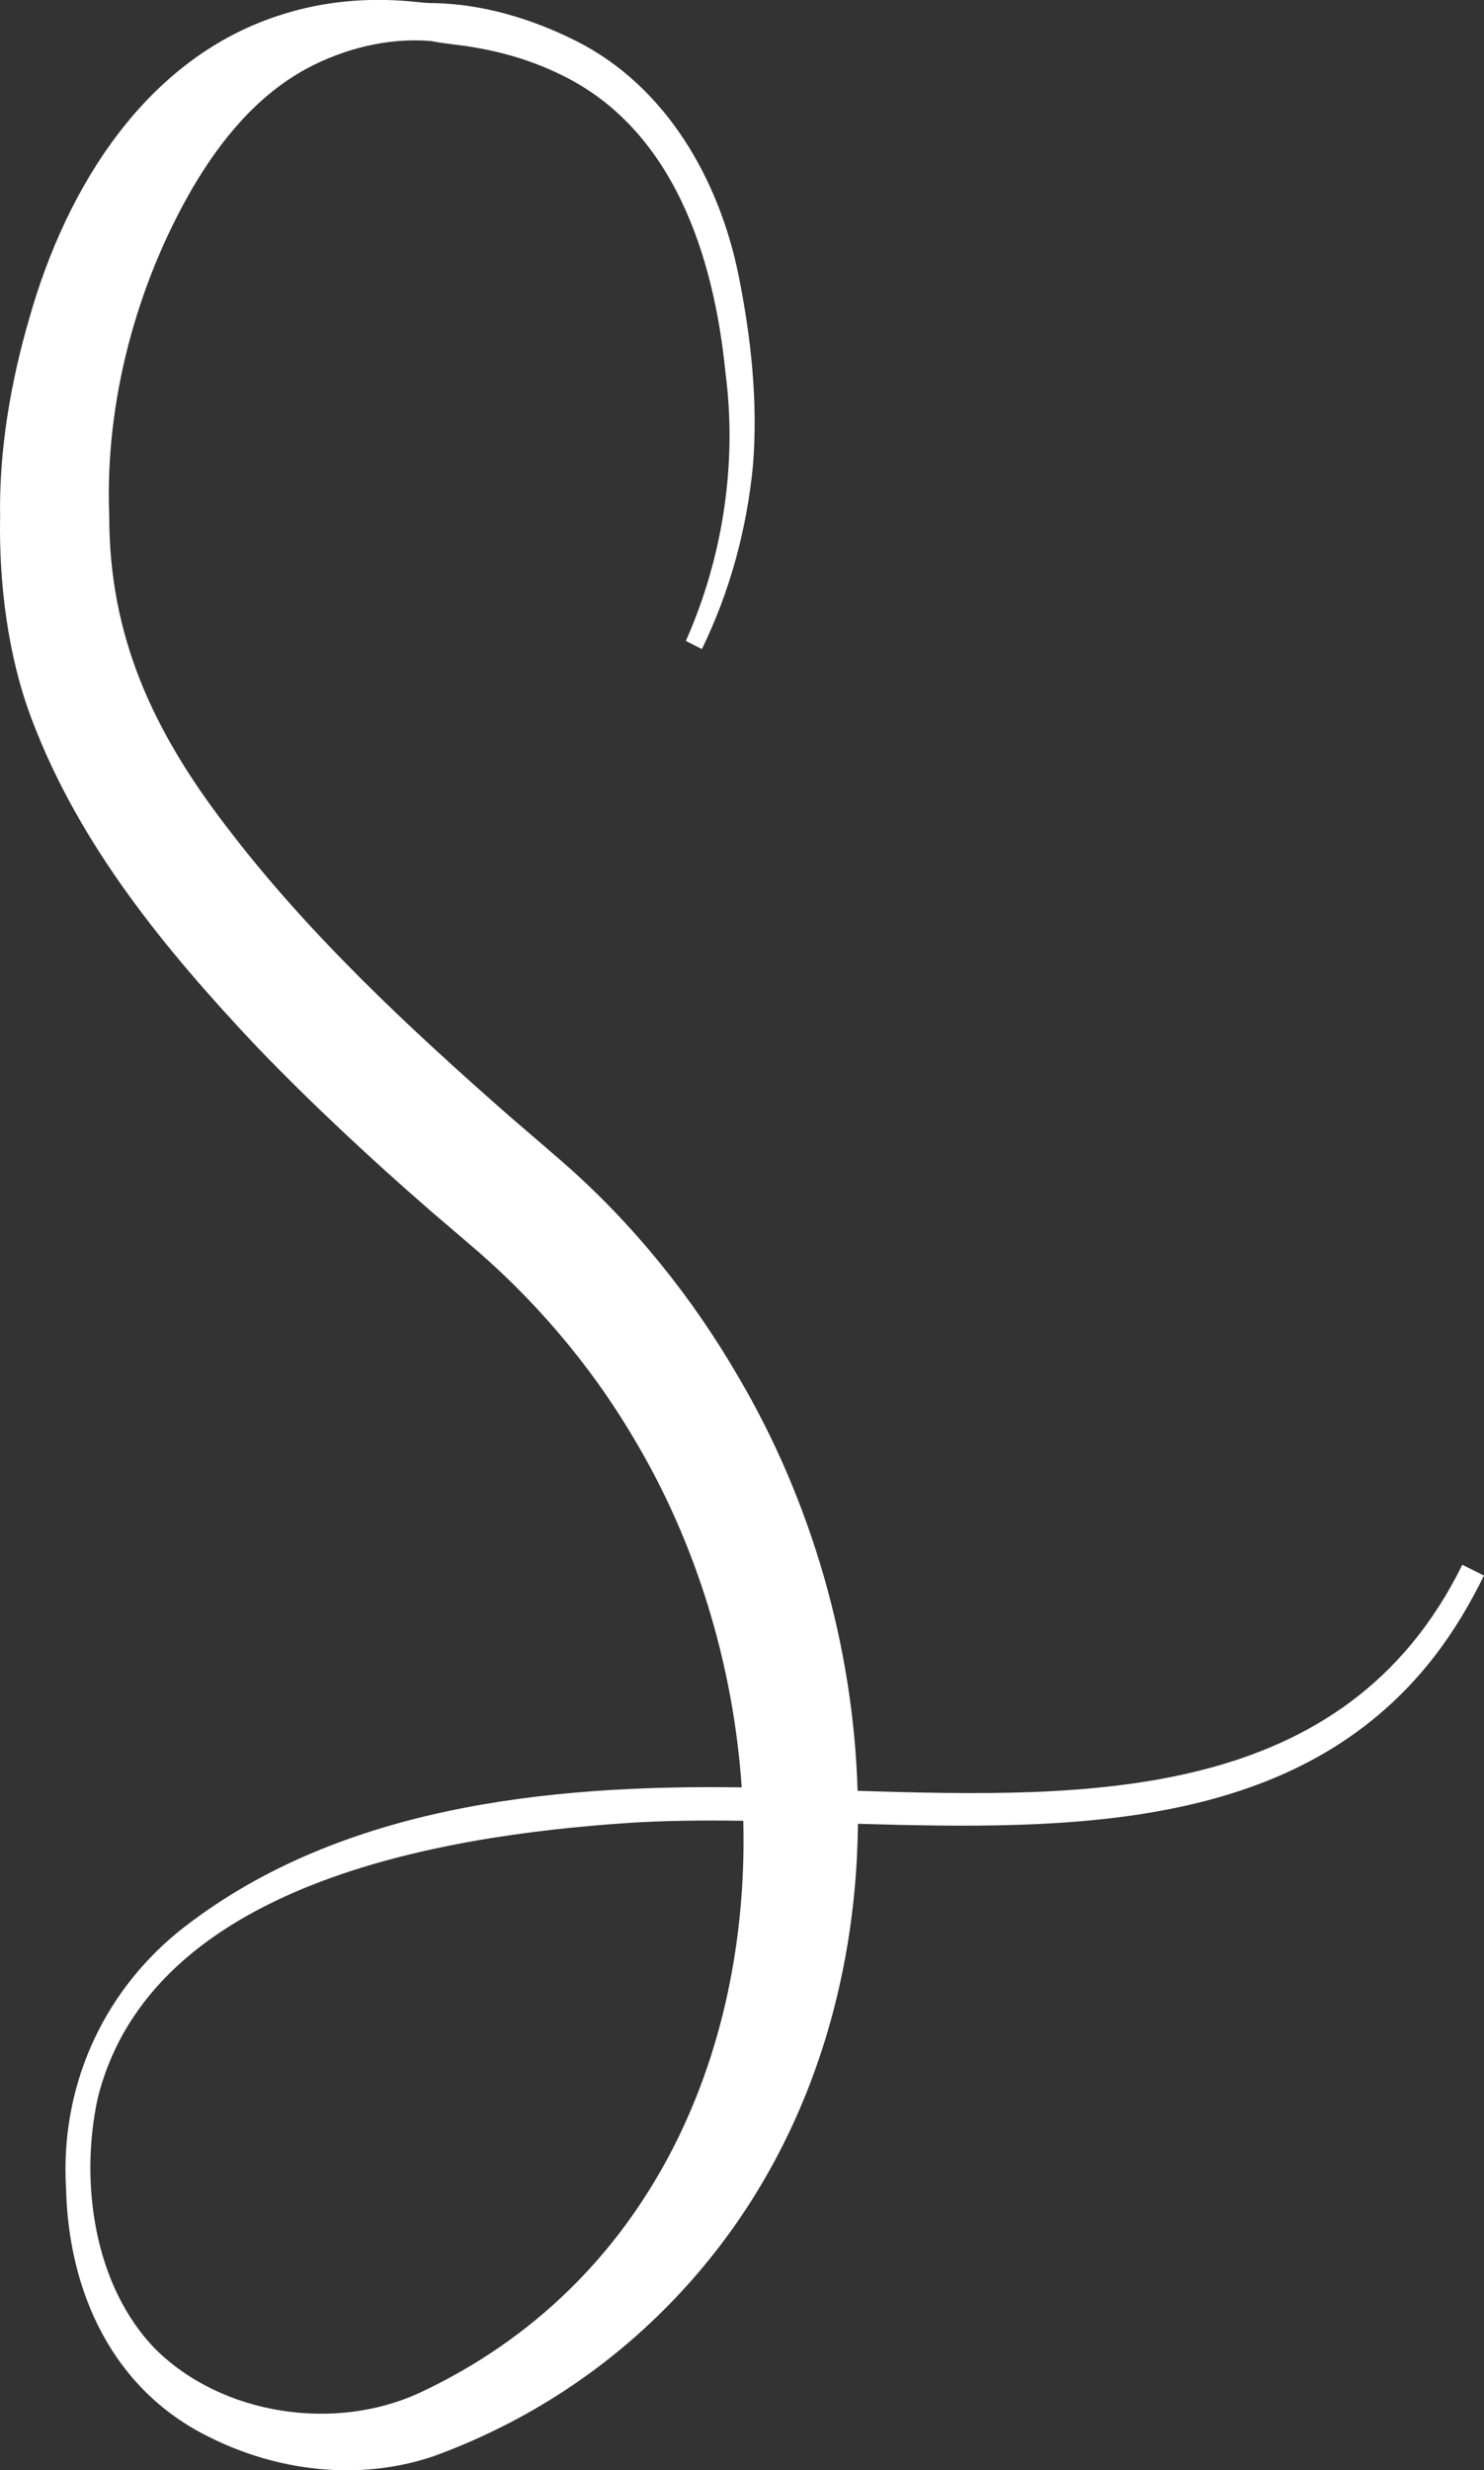 <svg xmlns="http://www.w3.org/2000/svg" id="Layer_2" data-name="Layer 2" viewBox="0 0 283.93 472.51"><rect x="0" y="0" width="283.93" height="472.51" fill="#333333" stroke="none"/><defs><style> .cls-1 { fill: #fff; stroke-width: 0px; } </style></defs><g id="Layer_1-2" data-name="Layer 1"><path class="cls-1" d="m164.15,348.85c41,1.21,84.34,1.29,110.15-31.83,3.79-4.87,6.94-10.17,9.62-15.65,0,0-4.14-2.07-4.14-2.07-22.44,45.61-71.5,44.6-115.7,43.25-.81-27.59-8.79-55.3-22.72-79.03-8.82-15.25-20.05-29.23-33.31-40.9-2.25-1.97-7.9-6.82-10.25-8.83-19.47-17.08-38.89-35.17-54.48-55.69-14-18.21-22.47-36.4-22.42-59.47-.87-21.68,5.22-44.25,16.02-62.81,5.41-9.15,12.24-17.5,21.68-22.66,7.2-3.86,15.68-6.01,23.9-5.31,2.83.58,5.67.73,8.46,1.25,5.59.96,11.02,2.6,16.04,5.04,21.74,10.27,29.59,34.74,31.8,57.14,2.28,17.35-.49,35.37-7.58,51.32,0,0,3.07,1.56,3.07,1.56,5.37-11.02,8.58-22.88,9.77-35.08.98-12.19-.34-24.38-2.74-36.36-3.71-18.36-13.85-36.22-31.12-44.9-8.44-4.22-17.72-7.03-27.13-7.23-1.55.03-3.08-.2-4.67-.34-8.08-.72-16.3-.02-24.11,2.42C28.07,10.7,12.73,35.76,5.63,60.8,2.04,73.1-.2,86.11.02,98.96c-.23,12.64,1.49,26.77,6.15,38.87,9.1,24,25.57,43.94,42.9,62.33,10.59,11,21.83,21.47,33.28,31.43,0,0,6.91,5.91,6.91,5.91,12.71,10.66,23.62,23.4,32.06,37.72,11.93,19.97,19,43.27,20.59,66.67-37.47-.55-77.85,3.74-107.79,27.61-14.86,12.16-22.65,30.12-21.48,49.28.51,19.58,8.83,38.12,27.08,47.22,13.2,6.71,28.92,8.66,43.17,3.85,16.45-5.98,31.48-15.41,43.98-27.88,25.29-25.13,36.93-58.8,37.28-93.12Zm-83.77,108.79c-16.18,7.57-37.84,4.4-50.66-8.32-11.75-12.07-14.5-31.86-11.04-47.92,10.19-41.05,65.38-50.29,101.43-52.7,7.05-.47,14.47-.54,22.1-.42,1.14,44.8-18.02,88.86-61.83,109.37Z"></path></g></svg>